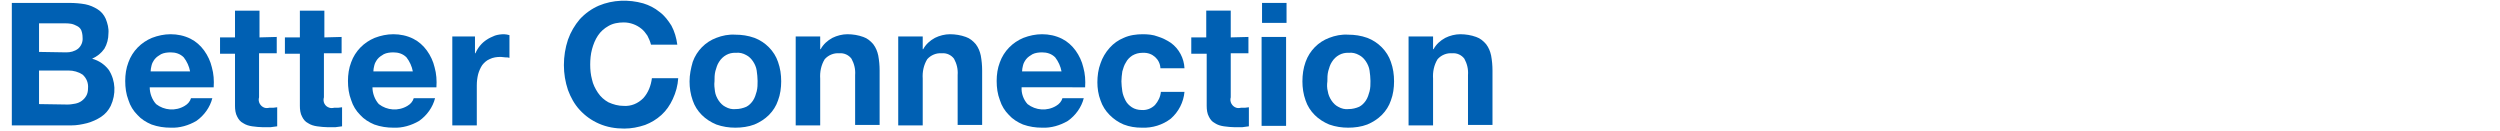 <?xml version="1.0" encoding="utf-8"?>
<!-- Generator: Adobe Illustrator 26.0.3, SVG Export Plug-In . SVG Version: 6.00 Build 0)  -->
<svg version="1.1" id="レイヤー_1" xmlns="http://www.w3.org/2000/svg" xmlns:xlink="http://www.w3.org/1999/xlink" x="0px"
	 y="0px" viewBox="0 0 551.1 28.9" style="enable-background:new 0 0 551.1 28.9;" xml:space="preserve">
<style type="text/css">
	.st0{fill:#0060B3;}
</style>
<g id="グループ_6225" transform="translate(224.605 253.444)">
	<path id="パス_24826" class="st0" d="M-209.3-252.8c1.2,0,2.4,0.1,3.5,0.3c1,0.2,1.9,0.6,2.7,1.1c0.8,0.5,1.4,1.2,1.8,2.1
		c0.4,1,0.7,2.1,0.6,3.2c0,1.2-0.3,2.4-0.9,3.4c-0.7,1-1.6,1.7-2.7,2.2c1.5,0.4,2.8,1.3,3.7,2.5c1.5,2.4,1.6,5.3,0.4,7.9
		c-0.5,1-1.2,1.8-2.1,2.4c-0.9,0.6-2,1.1-3.1,1.4c-1.2,0.3-2.3,0.5-3.5,0.5H-222v-27H-209.3z M-210-241.9c0.9,0,1.8-0.2,2.6-0.8
		c0.7-0.6,1.1-1.5,1-2.5c0-0.5-0.1-1.1-0.3-1.6c-0.2-0.4-0.5-0.7-0.9-0.9c-0.4-0.2-0.8-0.4-1.3-0.5c-0.5-0.1-1-0.1-1.5-0.1h-5.6v6.3
		L-210-241.9z M-209.7-230.4c0.6,0,1.1-0.1,1.7-0.2c0.5-0.1,1-0.3,1.4-0.6c0.4-0.3,0.7-0.6,1-1.1c0.3-0.5,0.4-1.1,0.4-1.7
		c0.1-1.1-0.3-2.2-1.2-3c-0.9-0.6-2-0.9-3.1-0.9h-6.5v7.4L-209.7-230.4z"/>
	<path id="パス_24827" class="st0" d="M-190.2-230.5c1.8,1.4,4.3,1.6,6.3,0.4c0.7-0.4,1.2-1,1.4-1.7h4.7c-0.5,2-1.8,3.8-3.5,5
		c-1.7,1-3.7,1.6-5.7,1.5c-1.4,0-2.8-0.2-4.2-0.7c-1.2-0.5-2.3-1.2-3.1-2.1c-0.9-0.9-1.6-2-2-3.3c-0.5-1.3-0.7-2.7-0.7-4.2
		c0-1.4,0.2-2.8,0.7-4.1c0.9-2.5,2.8-4.4,5.2-5.4c1.3-0.5,2.7-0.8,4.1-0.8c1.5,0,3,0.3,4.4,1c1.2,0.6,2.2,1.5,3,2.6
		c0.8,1.1,1.4,2.4,1.7,3.7c0.4,1.4,0.5,2.9,0.4,4.4h-14.1C-191.6-232.9-191.1-231.5-190.2-230.5z M-184.1-240.8
		c-0.8-0.8-1.8-1.1-2.9-1.1c-0.7,0-1.5,0.1-2.1,0.4c-0.5,0.3-1,0.6-1.4,1.1c-0.3,0.4-0.6,0.9-0.7,1.4c-0.1,0.4-0.2,0.9-0.2,1.3h8.7
		C-182.9-238.8-183.4-239.9-184.1-240.8L-184.1-240.8z"/>
	<path id="パス_24828" class="st0" d="M-163.6-245.3v3.6h-3.9v9.7c-0.3,1,0.3,2,1.2,2.3c0.3,0.1,0.7,0.1,1.1,0c0.3,0,0.6,0,0.9,0
		c0.3,0,0.5-0.1,0.8-0.1v4.2c-0.5,0.1-1,0.1-1.5,0.2c-0.6,0-1.1,0-1.6,0c-0.8,0-1.6-0.1-2.4-0.2c-0.7-0.1-1.4-0.3-2-0.7
		c-0.6-0.3-1-0.8-1.3-1.4c-0.4-0.7-0.5-1.6-0.5-2.4v-11.5h-3.3v-3.6h3.3v-5.9h5.4v5.9L-163.6-245.3z"/>
	<path id="パス_24829" class="st0" d="M-149.3-245.3v3.6h-3.9v9.7c-0.3,1,0.2,2,1.2,2.3c0.3,0.1,0.7,0.1,1.1,0c0.3,0,0.6,0,0.9,0
		c0.3,0,0.5-0.1,0.8-0.1v4.2c-0.5,0.1-1,0.1-1.5,0.2c-0.6,0-1.1,0-1.6,0c-0.8,0-1.6-0.1-2.4-0.2c-0.7-0.1-1.4-0.3-2-0.7
		c-0.6-0.3-1-0.8-1.3-1.4c-0.4-0.7-0.5-1.6-0.5-2.4v-11.5h-3.3v-3.6h3.3v-5.9h5.4v5.9L-149.3-245.3z"/>
	<path id="パス_24830" class="st0" d="M-141.1-230.5c1.8,1.4,4.3,1.6,6.3,0.4c0.7-0.4,1.2-1,1.4-1.7h4.7c-0.5,2-1.8,3.8-3.5,5
		c-1.7,1-3.7,1.6-5.7,1.5c-1.4,0-2.8-0.2-4.2-0.7c-1.2-0.5-2.3-1.2-3.1-2.1c-0.9-0.9-1.6-2-2-3.3c-0.5-1.3-0.7-2.7-0.7-4.2
		c0-1.4,0.2-2.8,0.7-4.1c0.9-2.5,2.8-4.4,5.2-5.4c1.3-0.5,2.7-0.8,4.1-0.8c1.5,0,3,0.3,4.4,1c1.2,0.6,2.2,1.5,3,2.6
		c0.8,1.1,1.4,2.4,1.7,3.7c0.4,1.4,0.5,2.9,0.4,4.4h-14.1C-142.5-232.9-142-231.5-141.1-230.5z M-135-240.8
		c-0.8-0.8-1.8-1.1-2.9-1.1c-0.7,0-1.5,0.1-2.1,0.4c-0.5,0.3-1,0.6-1.4,1.1c-0.3,0.4-0.6,0.9-0.7,1.4c-0.1,0.4-0.2,0.9-0.2,1.3h8.7
		C-133.8-238.8-134.3-239.9-135-240.8L-135-240.8z"/>
	<path id="パス_24831" class="st0" d="M-119.9-245.3v3.6h0.1c0.5-1.2,1.4-2.3,2.5-3c0.6-0.4,1.1-0.6,1.8-0.9
		c0.6-0.2,1.3-0.3,2-0.3c0.4,0,0.8,0.1,1.2,0.2v5c-0.3-0.1-0.6-0.1-0.9-0.1c-0.3,0-0.7-0.1-1-0.1c-0.9,0-1.7,0.1-2.5,0.5
		c-0.7,0.3-1.2,0.8-1.6,1.3c-0.4,0.6-0.7,1.3-0.9,2c-0.2,0.8-0.3,1.6-0.3,2.5v8.8h-5.4v-19.6H-119.9z"/>
	<path id="パス_24832" class="st0" d="M-81.9-245.6c-0.4-0.6-0.8-1.1-1.3-1.5c-1.1-0.9-2.5-1.4-3.9-1.4c-1.2,0-2.4,0.2-3.4,0.8
		c-0.9,0.5-1.7,1.2-2.3,2.1c-0.6,0.9-1,1.9-1.3,3c-0.3,1.1-0.4,2.3-0.4,3.4c0,1.1,0.1,2.2,0.4,3.3c0.2,1,0.7,2,1.3,2.9
		c0.6,0.9,1.4,1.6,2.3,2.1c1.1,0.5,2.2,0.8,3.4,0.8c1.6,0.1,3.1-0.5,4.3-1.7c1.1-1.2,1.7-2.8,1.9-4.4h5.8c-0.1,1.6-0.5,3.1-1.2,4.6
		c-0.6,1.3-1.4,2.5-2.5,3.5c-1.1,1-2.3,1.7-3.6,2.2c-1.5,0.5-3,0.8-4.6,0.8c-1.9,0-3.8-0.3-5.6-1.1c-1.6-0.7-3-1.7-4.2-3
		c-1.2-1.3-2-2.8-2.6-4.4c-0.6-1.8-0.9-3.6-0.9-5.5c0-1.9,0.3-3.8,0.9-5.6c0.6-1.7,1.5-3.2,2.6-4.5c1.2-1.3,2.6-2.3,4.2-3
		c3.1-1.3,6.6-1.4,9.8-0.5c1.3,0.4,2.5,1,3.6,1.9c1.1,0.8,1.9,1.9,2.6,3c0.7,1.3,1.1,2.7,1.3,4.2h-5.8
		C-81.3-244.4-81.6-245-81.9-245.6z"/>
	<path id="パス_24833" class="st0" d="M-71.9-239.8c0.9-2.5,2.8-4.4,5.2-5.3c1.3-0.5,2.7-0.8,4.2-0.7c1.4,0,2.8,0.2,4.2,0.7
		c2.4,0.9,4.4,2.9,5.2,5.3c0.5,1.4,0.7,2.8,0.7,4.3c0,1.4-0.2,2.9-0.7,4.2c-0.4,1.2-1.1,2.3-2,3.2c-0.9,0.9-2,1.6-3.2,2.1
		c-1.3,0.5-2.8,0.7-4.2,0.7c-1.4,0-2.8-0.2-4.2-0.7c-1.2-0.5-2.3-1.2-3.2-2.1c-0.9-0.9-1.6-2-2-3.2c-0.5-1.4-0.7-2.8-0.7-4.2
		C-72.6-237-72.3-238.4-71.9-239.8z M-67-233.3c0.1,0.7,0.4,1.4,0.8,2c0.4,0.6,0.9,1.1,1.5,1.4c0.7,0.4,1.5,0.6,2.3,0.5
		c0.8,0,1.6-0.2,2.3-0.5c0.6-0.3,1.1-0.8,1.5-1.4c0.4-0.6,0.6-1.3,0.8-2c0.2-0.8,0.2-1.5,0.2-2.3c0-0.8-0.1-1.5-0.2-2.3
		c-0.1-0.7-0.4-1.4-0.8-2c-0.4-0.6-0.9-1.1-1.5-1.4c-0.7-0.4-1.5-0.6-2.3-0.5c-1.5-0.1-2.9,0.7-3.7,2c-0.4,0.6-0.6,1.3-0.8,2
		c-0.2,0.8-0.2,1.5-0.2,2.3C-67.2-234.8-67.1-234-67-233.3L-67-233.3z"/>
	<path id="パス_24834" class="st0" d="M-43.8-245.3v2.7h0.1c0.6-1.1,1.5-1.9,2.6-2.5c1-0.5,2.2-0.8,3.3-0.8c1.2,0,2.4,0.2,3.5,0.6
		c0.9,0.3,1.6,0.9,2.2,1.6c0.6,0.8,0.9,1.6,1.1,2.5c0.2,1.1,0.3,2.2,0.3,3.3v12h-5.4v-11c0.1-1.3-0.2-2.5-0.8-3.6
		c-0.6-0.8-1.6-1.3-2.7-1.2c-1.2-0.1-2.4,0.4-3.2,1.3c-0.8,1.3-1.1,2.8-1,4.3v10.3h-5.4v-19.6H-43.8z"/>
	<path id="パス_24835" class="st0" d="M-21.2-245.3v2.7h0.1c0.6-1.1,1.5-1.9,2.6-2.5c1-0.5,2.2-0.8,3.3-0.8c1.2,0,2.4,0.2,3.5,0.6
		c0.9,0.3,1.6,0.9,2.2,1.6c0.6,0.8,0.9,1.6,1.1,2.5c0.2,1.1,0.3,2.2,0.3,3.3v12h-5.4v-11c0.1-1.3-0.2-2.5-0.8-3.6
		c-0.6-0.8-1.6-1.3-2.7-1.2c-1.2-0.1-2.4,0.4-3.2,1.3c-0.8,1.3-1.1,2.8-1,4.3v10.3h-5.4v-19.6H-21.2z"/>
	<path id="パス_24836" class="st0" d="M1.9-230.5c1.8,1.4,4.3,1.6,6.3,0.4c0.7-0.4,1.2-1,1.4-1.7h4.7c-0.5,2-1.8,3.8-3.5,5
		c-1.7,1-3.7,1.6-5.7,1.5c-1.4,0-2.8-0.2-4.2-0.7c-1.2-0.5-2.3-1.2-3.1-2.1c-0.9-0.9-1.6-2-2-3.3c-0.5-1.3-0.7-2.7-0.7-4.2
		c0-1.4,0.2-2.8,0.7-4.1c0.9-2.5,2.8-4.4,5.2-5.4c1.3-0.5,2.7-0.8,4.1-0.8c1.5,0,3,0.3,4.4,1c1.2,0.6,2.2,1.5,3,2.6
		c0.8,1.1,1.4,2.4,1.7,3.7c0.4,1.4,0.5,2.9,0.4,4.4H0.6C0.5-232.9,1-231.5,1.9-230.5z M8-240.8c-0.8-0.8-1.8-1.1-2.9-1.1
		c-0.7,0-1.5,0.1-2.1,0.4c-0.5,0.3-1,0.6-1.4,1.1c-0.3,0.4-0.6,0.9-0.7,1.4c-0.1,0.4-0.2,0.9-0.2,1.3h8.7
		C9.2-238.8,8.7-239.9,8-240.8L8-240.8z"/>
	<path id="パス_24837" class="st0" d="M27.2-241.8c-0.8,0-1.5,0.2-2.2,0.6c-0.6,0.4-1.1,0.9-1.4,1.5c-0.4,0.6-0.6,1.3-0.8,2
		c-0.1,0.7-0.2,1.5-0.2,2.2c0,0.7,0.1,1.4,0.2,2.2c0.1,0.7,0.4,1.4,0.7,2c0.3,0.6,0.8,1.1,1.4,1.5c0.6,0.4,1.4,0.6,2.1,0.6
		c1.1,0.1,2.2-0.3,3-1.1c0.7-0.8,1.2-1.8,1.3-2.9h5.2c-0.2,2.3-1.3,4.4-3,5.9c-1.8,1.4-4.1,2.1-6.4,2c-1.4,0-2.7-0.2-4-0.7
		c-1.2-0.5-2.2-1.2-3.1-2.1c-0.9-0.9-1.6-2-2-3.2c-0.5-1.3-0.7-2.7-0.7-4c0-1.4,0.2-2.9,0.7-4.2c0.4-1.2,1.1-2.4,2-3.4
		c0.9-1,1.9-1.7,3.1-2.2c1.3-0.6,2.8-0.8,4.2-0.8c1.1,0,2.3,0.1,3.3,0.5c1,0.3,2,0.8,2.9,1.4c1.8,1.3,2.9,3.4,3,5.6h-5.3
		c-0.1-2-1.8-3.5-3.8-3.4C27.3-241.8,27.3-241.8,27.2-241.8z"/>
	<path id="パス_24838" class="st0" d="M50.6-245.3v3.6h-3.9v9.7c-0.3,1,0.3,2,1.2,2.3c0.3,0.1,0.7,0.1,1.1,0c0.3,0,0.6,0,0.9,0
		c0.3,0,0.5-0.1,0.8-0.1v4.2c-0.5,0.1-1,0.1-1.5,0.2c-0.6,0-1.1,0-1.6,0c-0.8,0-1.6-0.1-2.4-0.2c-0.7-0.1-1.4-0.3-2-0.7
		c-0.6-0.3-1-0.8-1.3-1.4c-0.4-0.7-0.5-1.6-0.5-2.4v-11.5H38v-3.6h3.3v-5.9h5.4v5.9L50.6-245.3z"/>
	<path id="パス_24839" class="st0" d="M53.6-248.4v-4.4h5.4v4.4H53.6z M58.9-245.3v19.6h-5.4v-19.6L58.9-245.3z"/>
	<path id="パス_24840" class="st0" d="M63.2-239.8c0.9-2.5,2.8-4.4,5.2-5.3c1.3-0.5,2.7-0.8,4.2-0.7c1.4,0,2.8,0.2,4.2,0.7
		c2.4,0.9,4.4,2.9,5.2,5.3c0.5,1.4,0.7,2.8,0.7,4.3c0,1.4-0.2,2.9-0.7,4.2c-0.4,1.2-1.1,2.3-2,3.2c-0.9,0.9-2,1.6-3.2,2.1
		c-1.3,0.5-2.8,0.7-4.2,0.7c-1.4,0-2.8-0.2-4.2-0.7c-1.2-0.5-2.3-1.2-3.2-2.1c-0.9-0.9-1.6-2-2-3.2c-0.5-1.4-0.7-2.8-0.7-4.2
		C62.5-237,62.7-238.4,63.2-239.8z M68.1-233.3c0.1,0.7,0.4,1.4,0.8,2c0.4,0.6,0.9,1.1,1.5,1.4c0.7,0.4,1.5,0.6,2.3,0.5
		c0.8,0,1.6-0.2,2.3-0.5c0.6-0.3,1.1-0.8,1.5-1.4c0.4-0.6,0.6-1.3,0.8-2c0.2-0.8,0.2-1.5,0.2-2.3c0-0.8-0.1-1.5-0.2-2.3
		c-0.1-0.7-0.4-1.4-0.8-2c-0.4-0.6-0.9-1.1-1.5-1.4c-0.7-0.4-1.5-0.6-2.3-0.5c-1.5-0.1-2.9,0.7-3.7,2c-0.4,0.6-0.6,1.3-0.8,2
		c-0.2,0.8-0.2,1.5-0.2,2.3C67.9-234.8,67.9-234,68.1-233.3z"/>
	<path id="パス_24841" class="st0" d="M91.3-245.3v2.7h0.1c0.6-1.1,1.5-1.9,2.6-2.5c1-0.5,2.2-0.8,3.3-0.8c1.2,0,2.4,0.2,3.5,0.6
		c0.9,0.3,1.6,0.9,2.2,1.6c0.6,0.8,0.9,1.6,1.1,2.5c0.2,1.1,0.3,2.2,0.3,3.3v12h-5.4v-11c0.1-1.3-0.2-2.5-0.8-3.6
		c-0.6-0.8-1.6-1.3-2.7-1.2c-1.2-0.1-2.4,0.4-3.2,1.3c-0.8,1.3-1.1,2.8-1,4.3v10.3h-5.4v-19.6H91.3z"/>
</g>
</svg>
